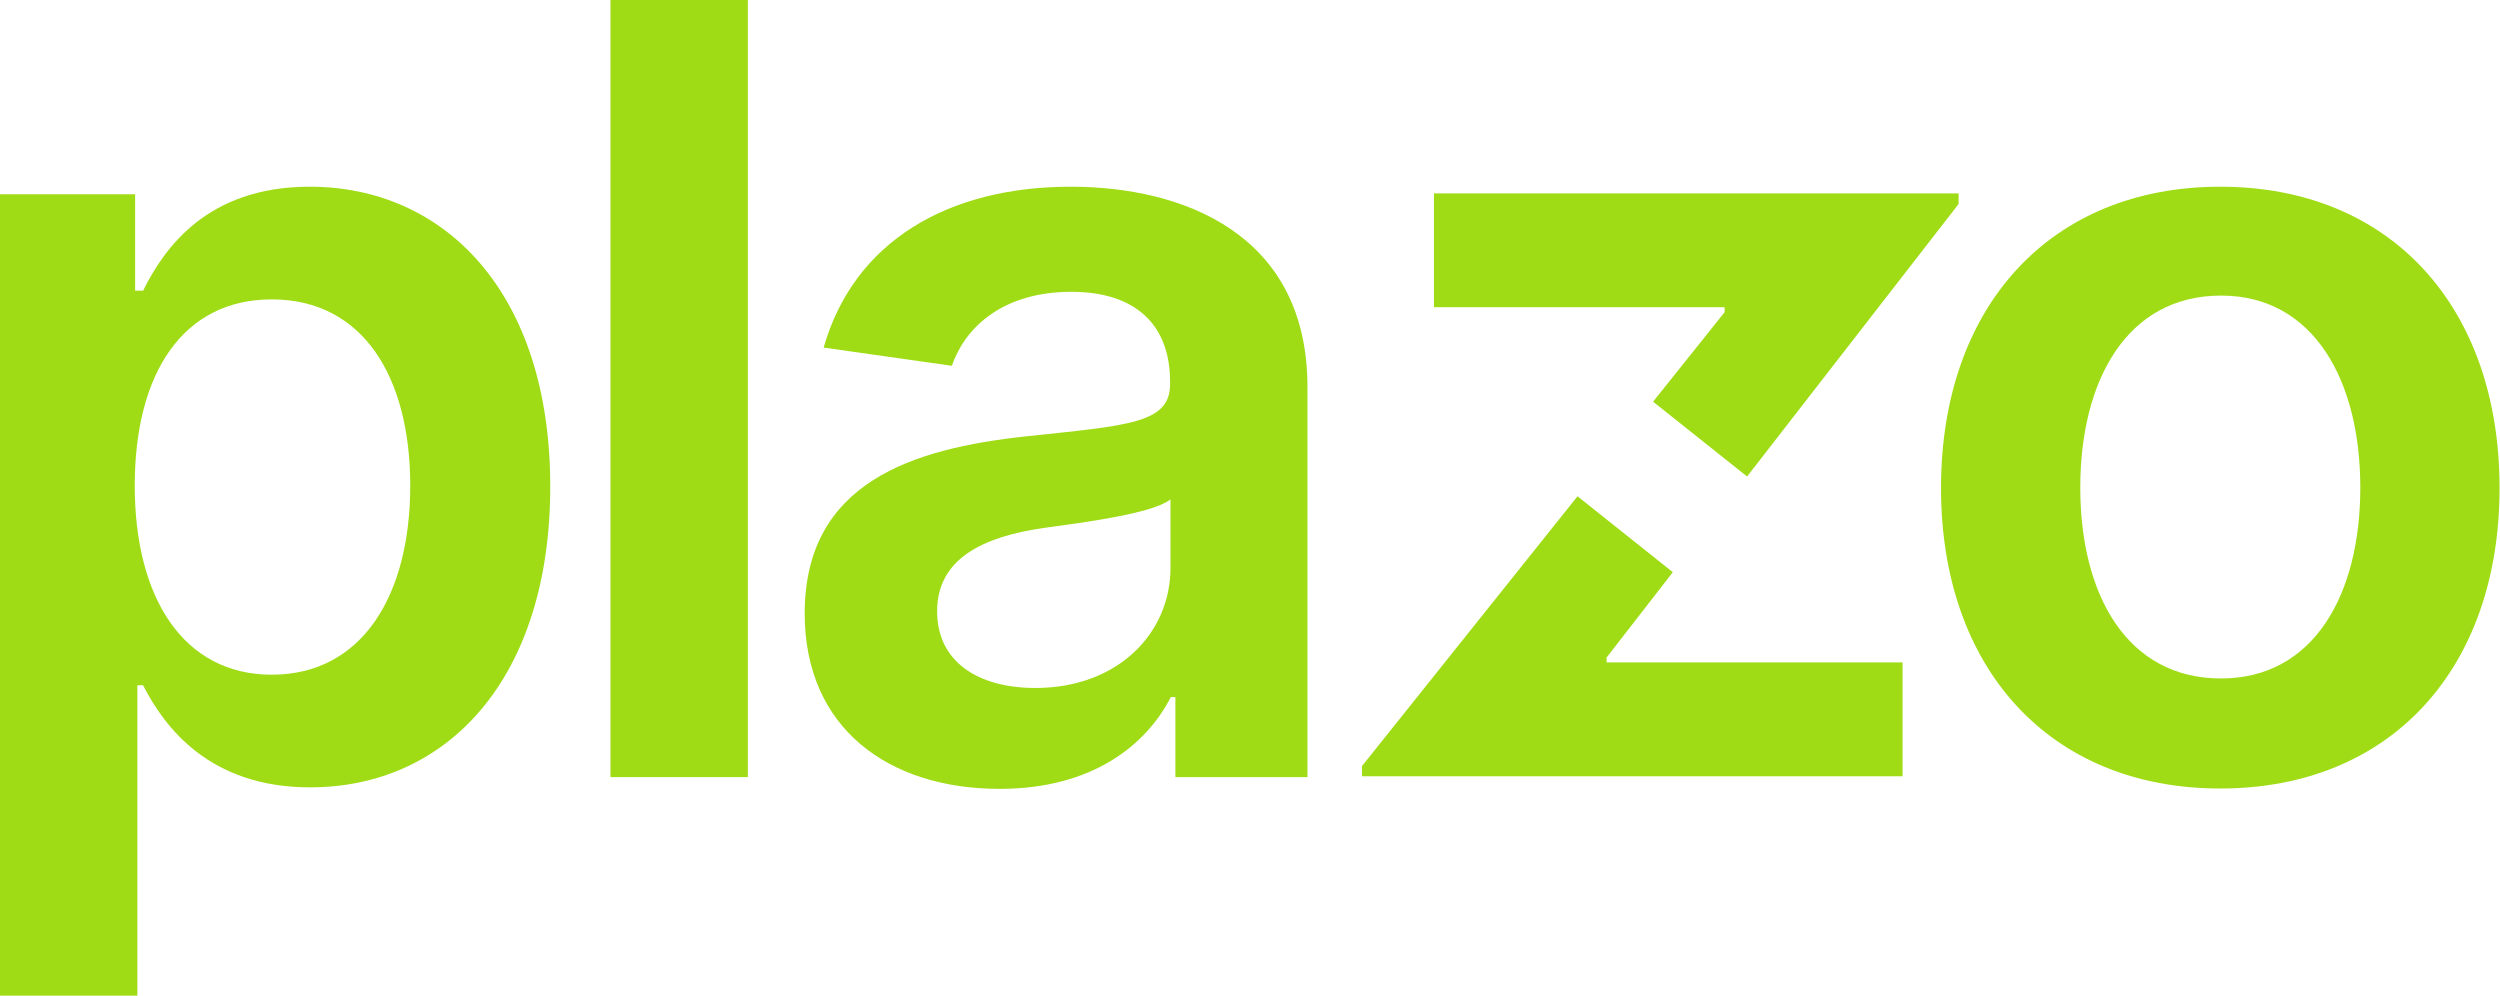 <svg width="231" height="92" viewBox="0 0 231 92" fill="none" xmlns="http://www.w3.org/2000/svg">
<g id="plazo">
<rect width="231" height="92"/>
<g id="logo plazo">
<path id="Vector" d="M0.003 17.952H12.486V26.858H13.223C15.152 22.965 19.114 17.252 28.615 17.252C41.062 17.252 50.843 26.999 50.843 44.949C50.843 62.69 41.342 72.751 28.648 72.751C19.394 72.751 15.221 67.245 13.22 63.319H12.693V92H0V17.952H0.003ZM25.107 62.342C33.486 62.342 37.906 54.98 37.906 44.879C37.906 34.852 33.558 27.664 25.107 27.664C16.939 27.664 12.45 34.431 12.45 44.879C12.45 55.328 17.008 62.342 25.107 62.342Z" fill="#9FDC15"/>
<path id="Vector_2" d="M69.101 71.806H56.408V0H69.101V71.806Z" fill="#9FDC15"/>
<path id="Vector_3" d="M74.354 56.694C74.354 44.563 84.345 41.444 94.794 40.321C104.295 39.304 108.116 39.13 108.116 35.484V35.273C108.116 29.978 104.891 26.963 99 26.963C92.793 26.963 89.219 30.119 87.955 33.799L76.104 32.117C78.908 22.3 87.603 17.252 98.931 17.252C109.205 17.252 120.809 21.53 120.809 35.763V71.806H108.606V64.408H108.185C105.872 68.93 100.823 72.892 92.372 72.892C82.101 72.892 74.354 67.285 74.354 56.694ZM108.152 52.488V46.143C106.503 47.476 99.842 48.315 96.512 48.773C90.832 49.579 86.59 51.613 86.59 56.487C86.59 61.15 90.377 63.569 95.669 63.569C103.314 63.569 108.152 58.484 108.152 52.488Z" fill="#9FDC15"/>
<g id="Group">
<path id="Vector_4" d="M148.451 60.749L154.569 52.87L145.762 45.857L125.851 70.78V71.724H175.799V61.206H148.451V60.749Z" fill="#9FDC15"/>
<path id="Vector_5" d="M132.499 17.87V28.388H159.354V28.846L152.745 37.116L161.43 44.03L180.976 18.848V17.87H132.499Z" fill="#9FDC15"/>
</g>
<path id="Vector_6" d="M179.35 45.09C179.35 28.401 189.377 17.252 205.155 17.252C220.932 17.252 230.959 28.401 230.959 45.09C230.959 61.742 220.932 72.859 205.155 72.859C189.377 72.859 179.35 61.742 179.35 45.09ZM218.092 45.054C218.092 35.201 213.813 27.312 205.224 27.312C196.493 27.312 192.218 35.201 192.218 45.054C192.218 54.907 196.496 62.69 205.224 62.69C213.816 62.69 218.092 54.907 218.092 45.054Z" fill="#9FDC15"/>
</g>
</g>
</svg>
